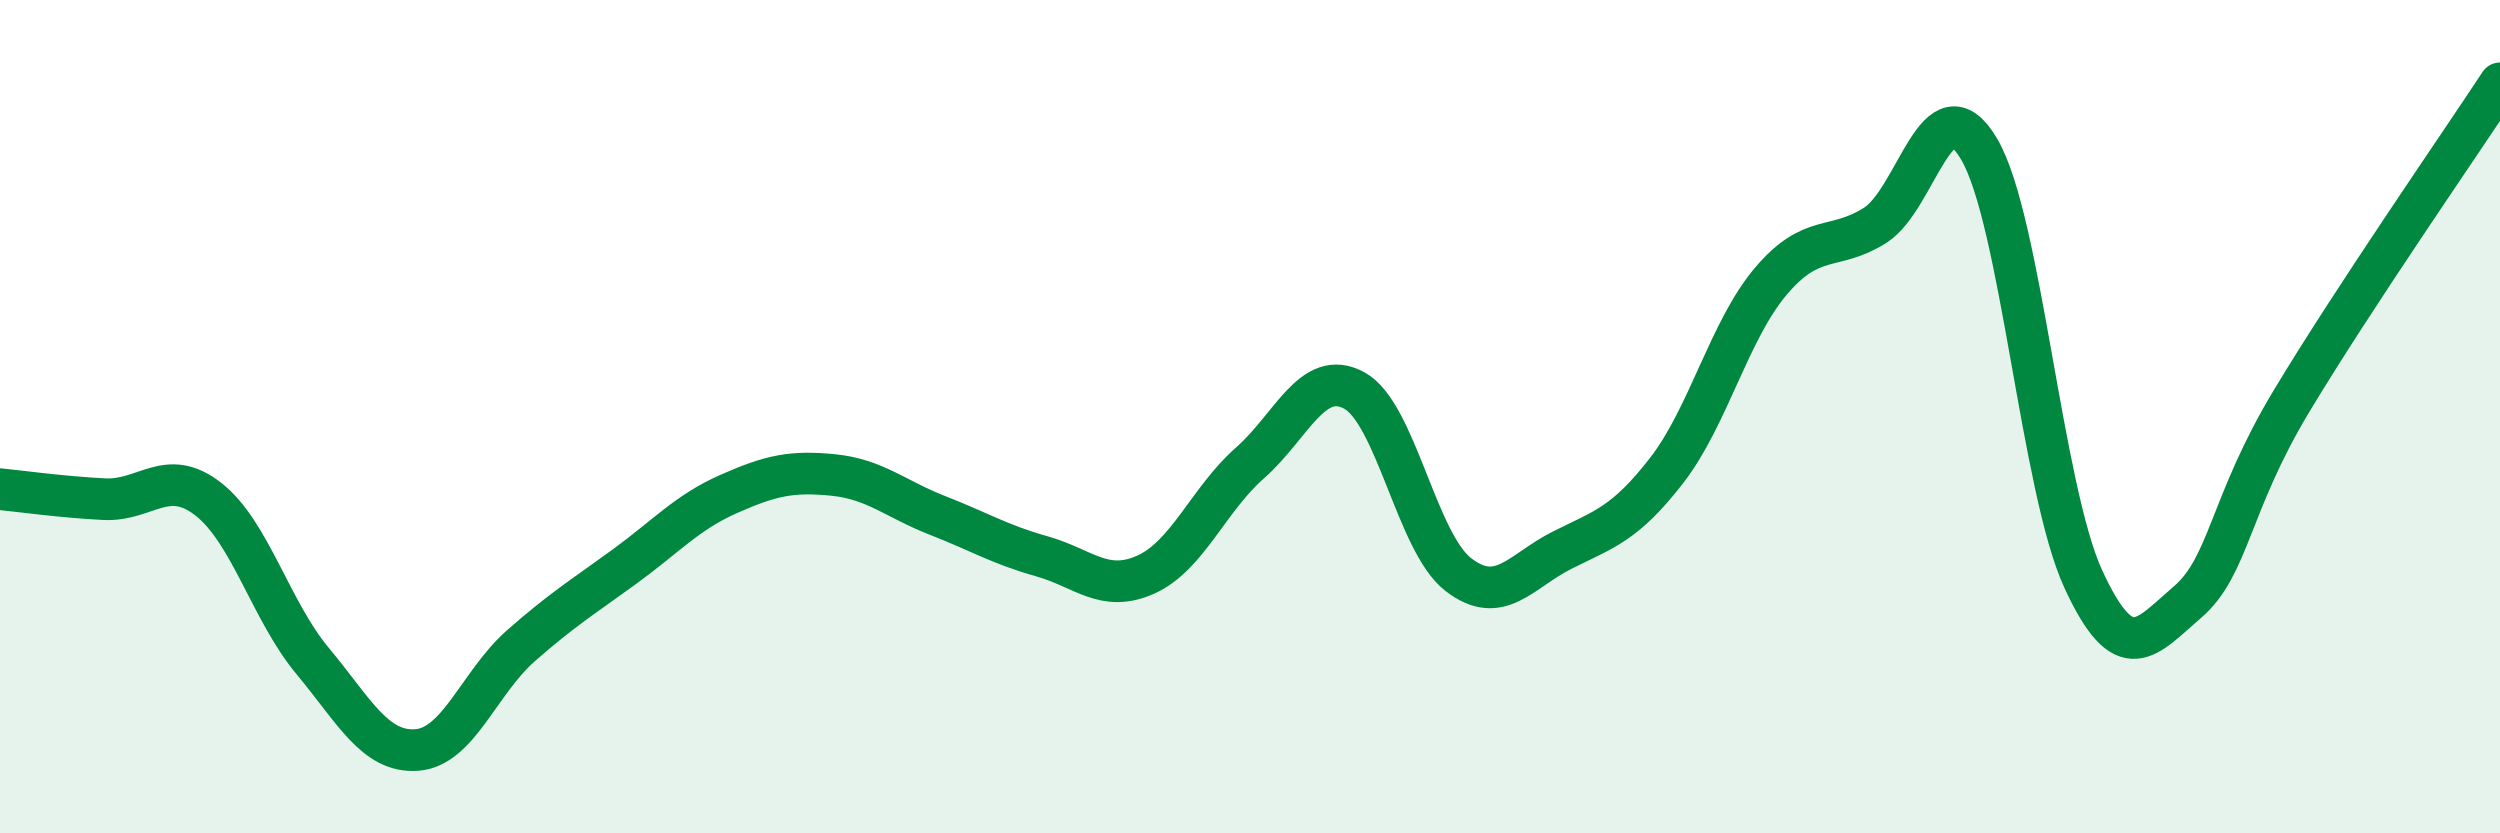 
    <svg width="60" height="20" viewBox="0 0 60 20" xmlns="http://www.w3.org/2000/svg">
      <path
        d="M 0,11.74 C 0.5,11.79 1.5,11.93 2.5,11.98 C 3.5,12.03 4,11.2 5,11.98 C 6,12.76 6.5,14.66 7.5,15.86 C 8.5,17.06 9,18.07 10,18 C 11,17.93 11.5,16.38 12.5,15.5 C 13.5,14.62 14,14.32 15,13.59 C 16,12.86 16.5,12.29 17.5,11.85 C 18.5,11.41 19,11.3 20,11.4 C 21,11.5 21.5,11.98 22.5,12.37 C 23.5,12.76 24,13.07 25,13.35 C 26,13.63 26.5,14.24 27.5,13.79 C 28.5,13.34 29,11.99 30,11.11 C 31,10.23 31.5,8.83 32.5,9.37 C 33.5,9.91 34,13.02 35,13.79 C 36,14.56 36.5,13.7 37.5,13.2 C 38.5,12.7 39,12.58 40,11.29 C 41,10 41.5,7.93 42.5,6.75 C 43.5,5.57 44,6.04 45,5.41 C 46,4.78 46.5,1.88 47.5,3.58 C 48.5,5.28 49,11.73 50,13.9 C 51,16.07 51.5,15.31 52.5,14.45 C 53.5,13.59 53.5,12.11 55,9.62 C 56.5,7.13 59,3.52 60,2L60 20L0 20Z"
        fill="#008740"
        opacity="0.1"
        stroke-linecap="round"
        stroke-linejoin="round"
      />
      <path
        d="M 0,11.74 C 0.5,11.79 1.5,11.93 2.5,11.98 C 3.5,12.03 4,11.2 5,11.98 C 6,12.76 6.5,14.66 7.5,15.86 C 8.5,17.06 9,18.07 10,18 C 11,17.93 11.5,16.38 12.5,15.5 C 13.5,14.62 14,14.32 15,13.59 C 16,12.86 16.5,12.29 17.5,11.85 C 18.5,11.41 19,11.3 20,11.4 C 21,11.5 21.5,11.98 22.5,12.37 C 23.5,12.76 24,13.07 25,13.35 C 26,13.63 26.5,14.24 27.5,13.79 C 28.5,13.34 29,11.99 30,11.11 C 31,10.23 31.5,8.83 32.5,9.37 C 33.5,9.91 34,13.02 35,13.79 C 36,14.56 36.5,13.7 37.5,13.2 C 38.5,12.7 39,12.58 40,11.29 C 41,10 41.5,7.93 42.5,6.75 C 43.5,5.57 44,6.04 45,5.41 C 46,4.78 46.5,1.88 47.5,3.58 C 48.5,5.28 49,11.73 50,13.9 C 51,16.07 51.5,15.31 52.5,14.45 C 53.5,13.59 53.5,12.11 55,9.62 C 56.5,7.13 59,3.52 60,2"
        stroke="#008740"
        stroke-width="1"
        fill="none"
        stroke-linecap="round"
        stroke-linejoin="round"
      />
    </svg>
  